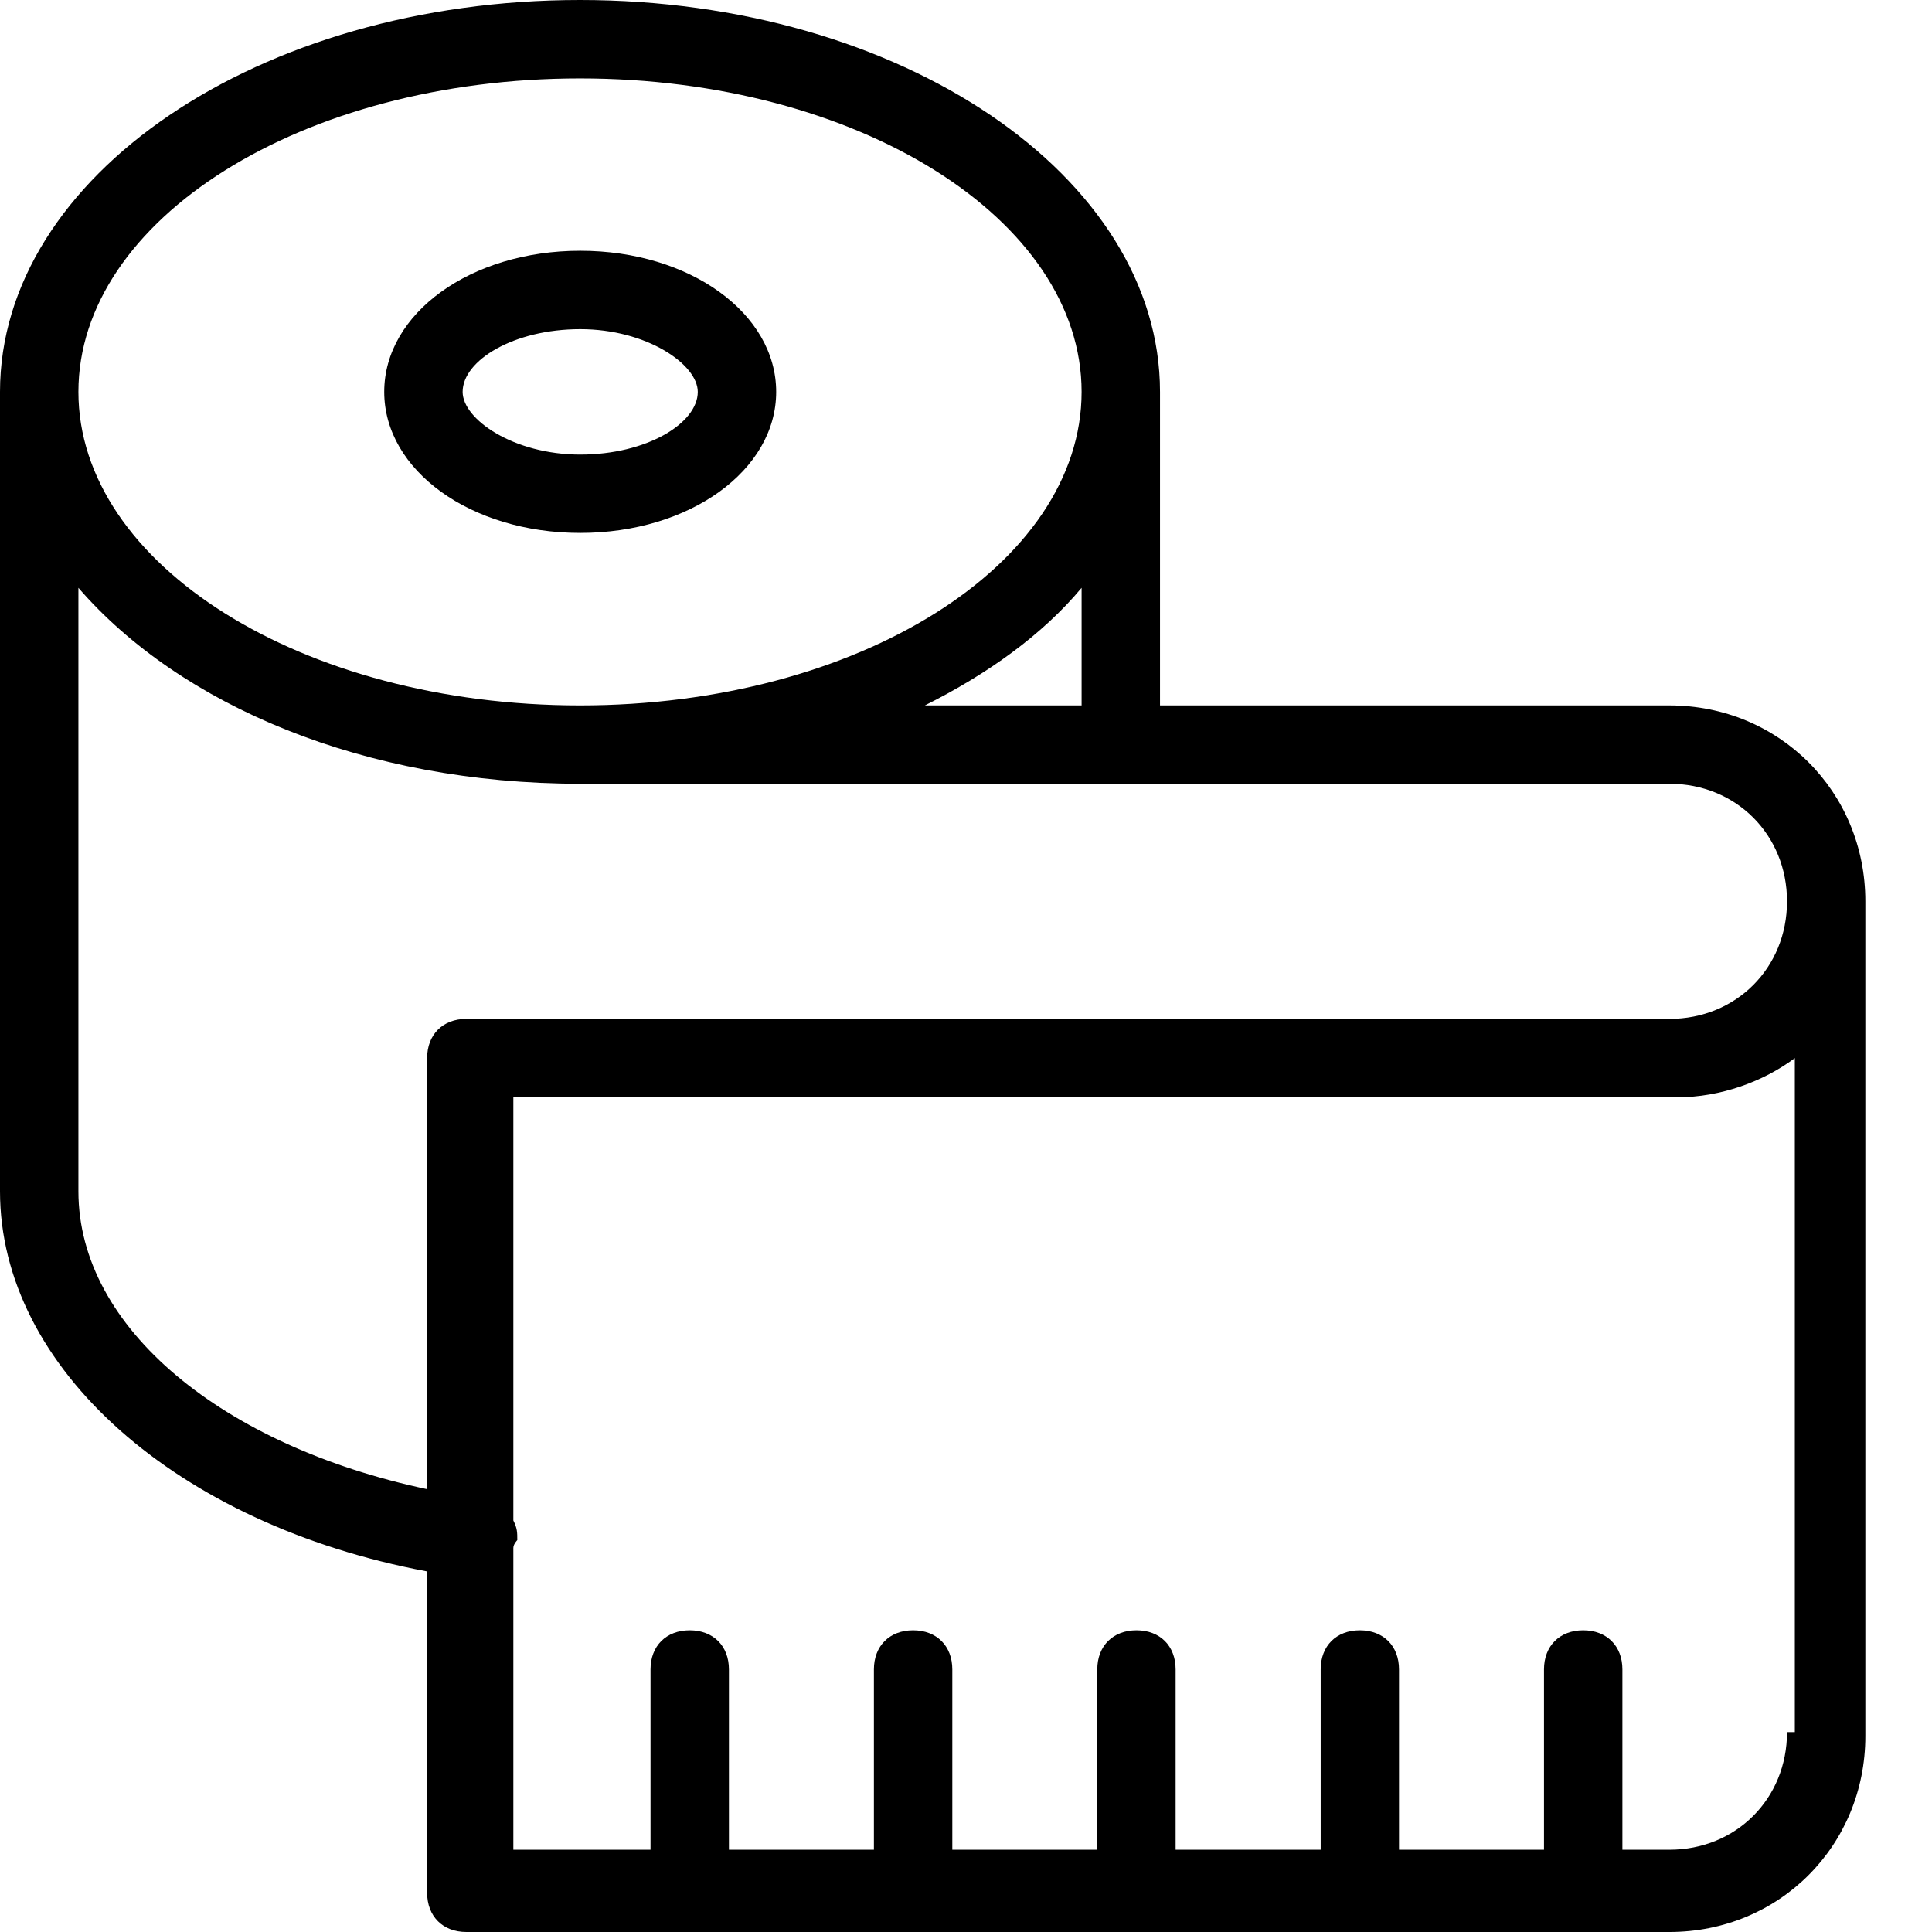 <svg width="24" height="24" viewBox="0 0 24 24" fill="none" xmlns="http://www.w3.org/2000/svg">
<path d="M7.208 3.115C5.844 3.115 4.773 3.894 4.773 4.868C4.773 5.841 5.844 6.62 7.208 6.62C8.571 6.62 9.642 5.841 9.642 4.868C9.642 3.894 8.571 3.115 7.208 3.115ZM7.208 5.647C6.38 5.647 5.747 5.209 5.747 4.868C5.747 4.478 6.38 4.089 7.208 4.089C8.035 4.089 8.668 4.527 8.668 4.868C8.668 5.257 8.035 5.647 7.208 5.647Z" fill="black"/>
<path d="M20.738 8.763H14.41V4.868C14.41 2.191 11.197 0 7.205 0C3.213 0 0 2.191 0 4.868V14.799C0 16.99 2.191 18.937 5.306 19.521V23.513C5.306 23.805 5.501 24 5.793 24H20.738C22.101 24 23.172 22.929 23.172 21.566V11.197C23.172 9.834 22.101 8.763 20.738 8.763ZM7.205 0.974C10.661 0.974 13.436 2.726 13.436 4.868C13.436 7.01 10.661 8.763 7.205 8.763C3.748 8.763 0.974 7.01 0.974 4.868C0.974 2.726 3.748 0.974 7.205 0.974ZM13.436 7.302V8.763H11.489C12.268 8.373 12.949 7.886 13.436 7.302ZM5.306 13.144V18.499C2.775 17.963 0.974 16.503 0.974 14.799V7.302C2.239 8.763 4.527 9.736 7.205 9.736H20.738C21.566 9.736 22.199 10.369 22.199 11.197C22.199 12.024 21.566 12.657 20.738 12.657H5.793C5.501 12.657 5.306 12.852 5.306 13.144ZM22.296 21.517H22.199C22.199 22.345 21.566 22.978 20.738 22.978H20.154V20.738C20.154 20.446 19.959 20.252 19.667 20.252C19.375 20.252 19.18 20.446 19.18 20.738V22.978H17.379V20.738C17.379 20.446 17.185 20.252 16.892 20.252C16.6 20.252 16.406 20.446 16.406 20.738V22.978H14.604V20.738C14.604 20.446 14.41 20.252 14.118 20.252C13.826 20.252 13.631 20.446 13.631 20.738V22.978H11.83V20.738C11.83 20.446 11.635 20.252 11.343 20.252C11.051 20.252 10.856 20.446 10.856 20.738V22.978H9.055V20.738C9.055 20.446 8.86 20.252 8.568 20.252C8.276 20.252 8.081 20.446 8.081 20.738V22.978H6.377V19.229C6.377 19.18 6.426 19.132 6.426 19.132C6.426 19.035 6.426 18.986 6.377 18.888V13.631H20.836C21.371 13.631 21.907 13.436 22.296 13.144V21.517Z" fill="black"/>
</svg>
